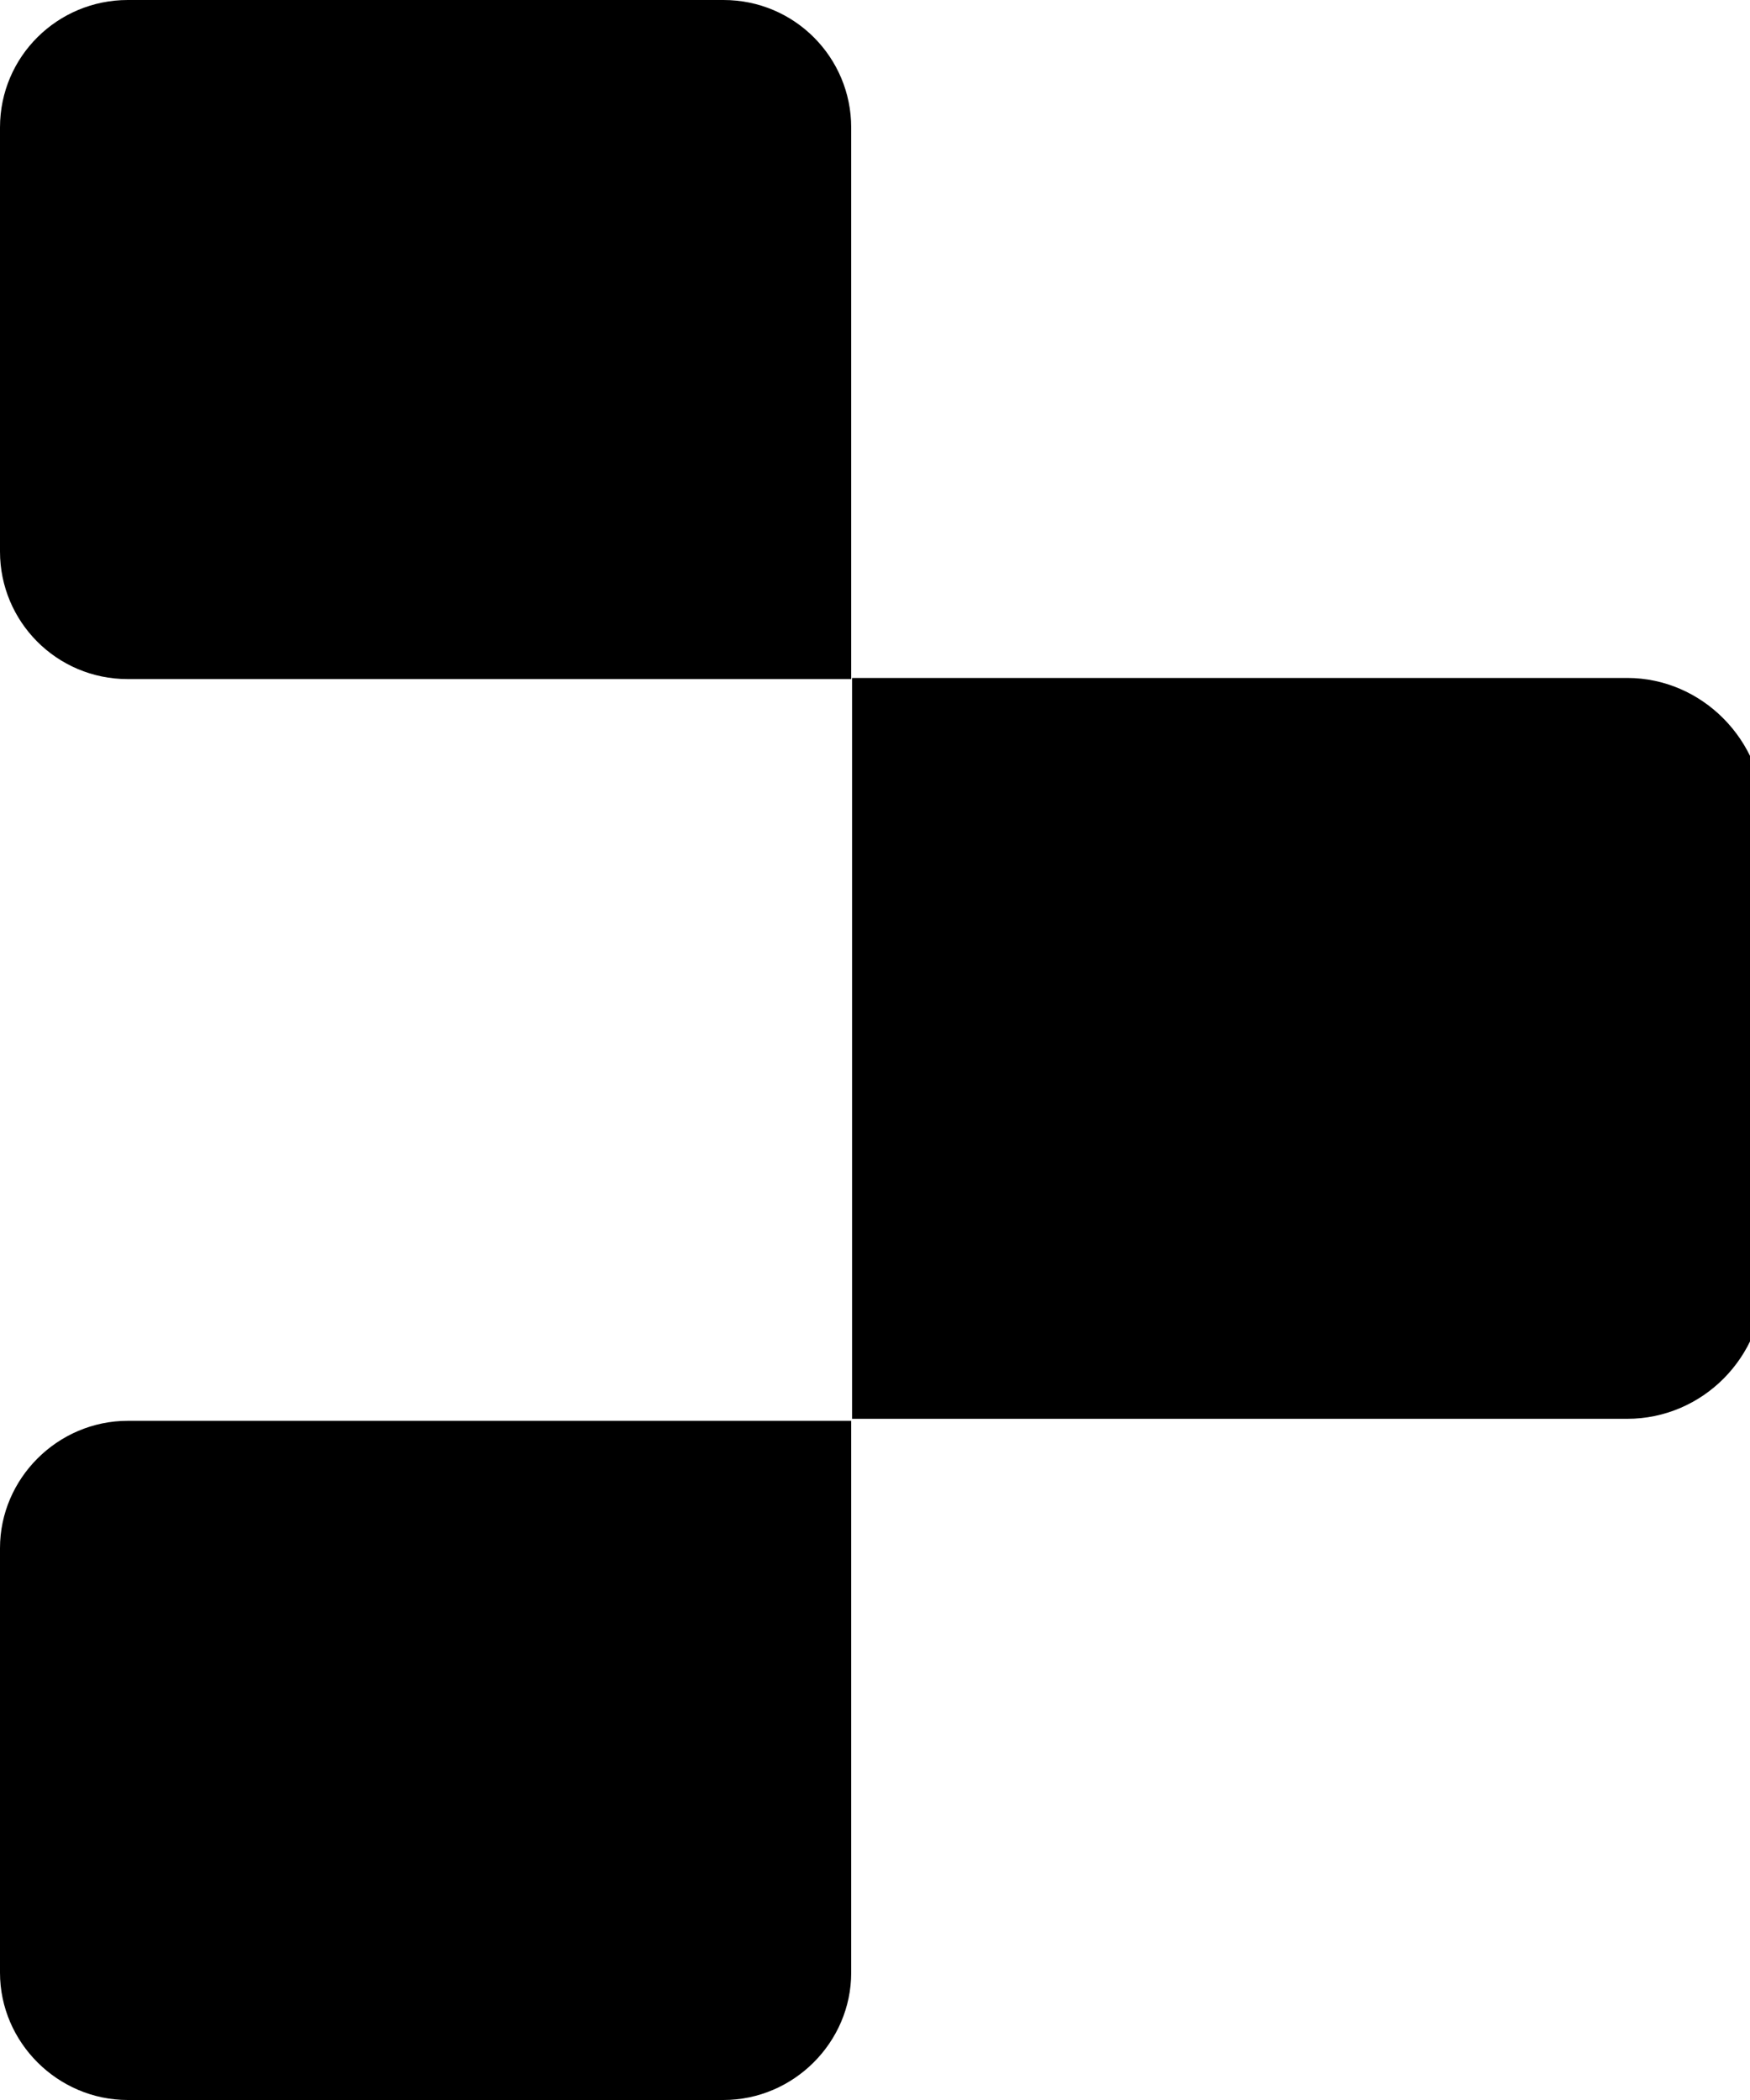 <svg width="20" height="24" viewBox="0 0 20 24" fill="none" xmlns="http://www.w3.org/2000/svg">
<g clip-path="url(#clip0_3237_3561)">
<path d="M9.728 7.761H1.46C0.646 7.761 0 7.103 0 6.304V1.457C0 0.644 0.66 0 1.46 0H8.268C9.082 0 9.728 0.658 9.728 1.457V7.761Z" fill="black"/>
<path d="M18.597 16.215H9.738V7.748H18.597C19.454 7.748 20.161 8.465 20.161 9.335V14.628C20.161 15.513 19.454 16.215 18.597 16.215Z" fill="black"/>
<path d="M8.268 24H1.46C0.66 24 0 23.342 0 22.545V17.693C0 16.896 0.66 16.238 1.46 16.238H9.728V22.545C9.728 23.342 9.068 24 8.268 24Z" fill="black"/>
</g>
<defs>
<clipPath id="clip0_3237_3561">
<rect width="20" height="24" fill="white"/>
</clipPath>
</defs>
</svg>
